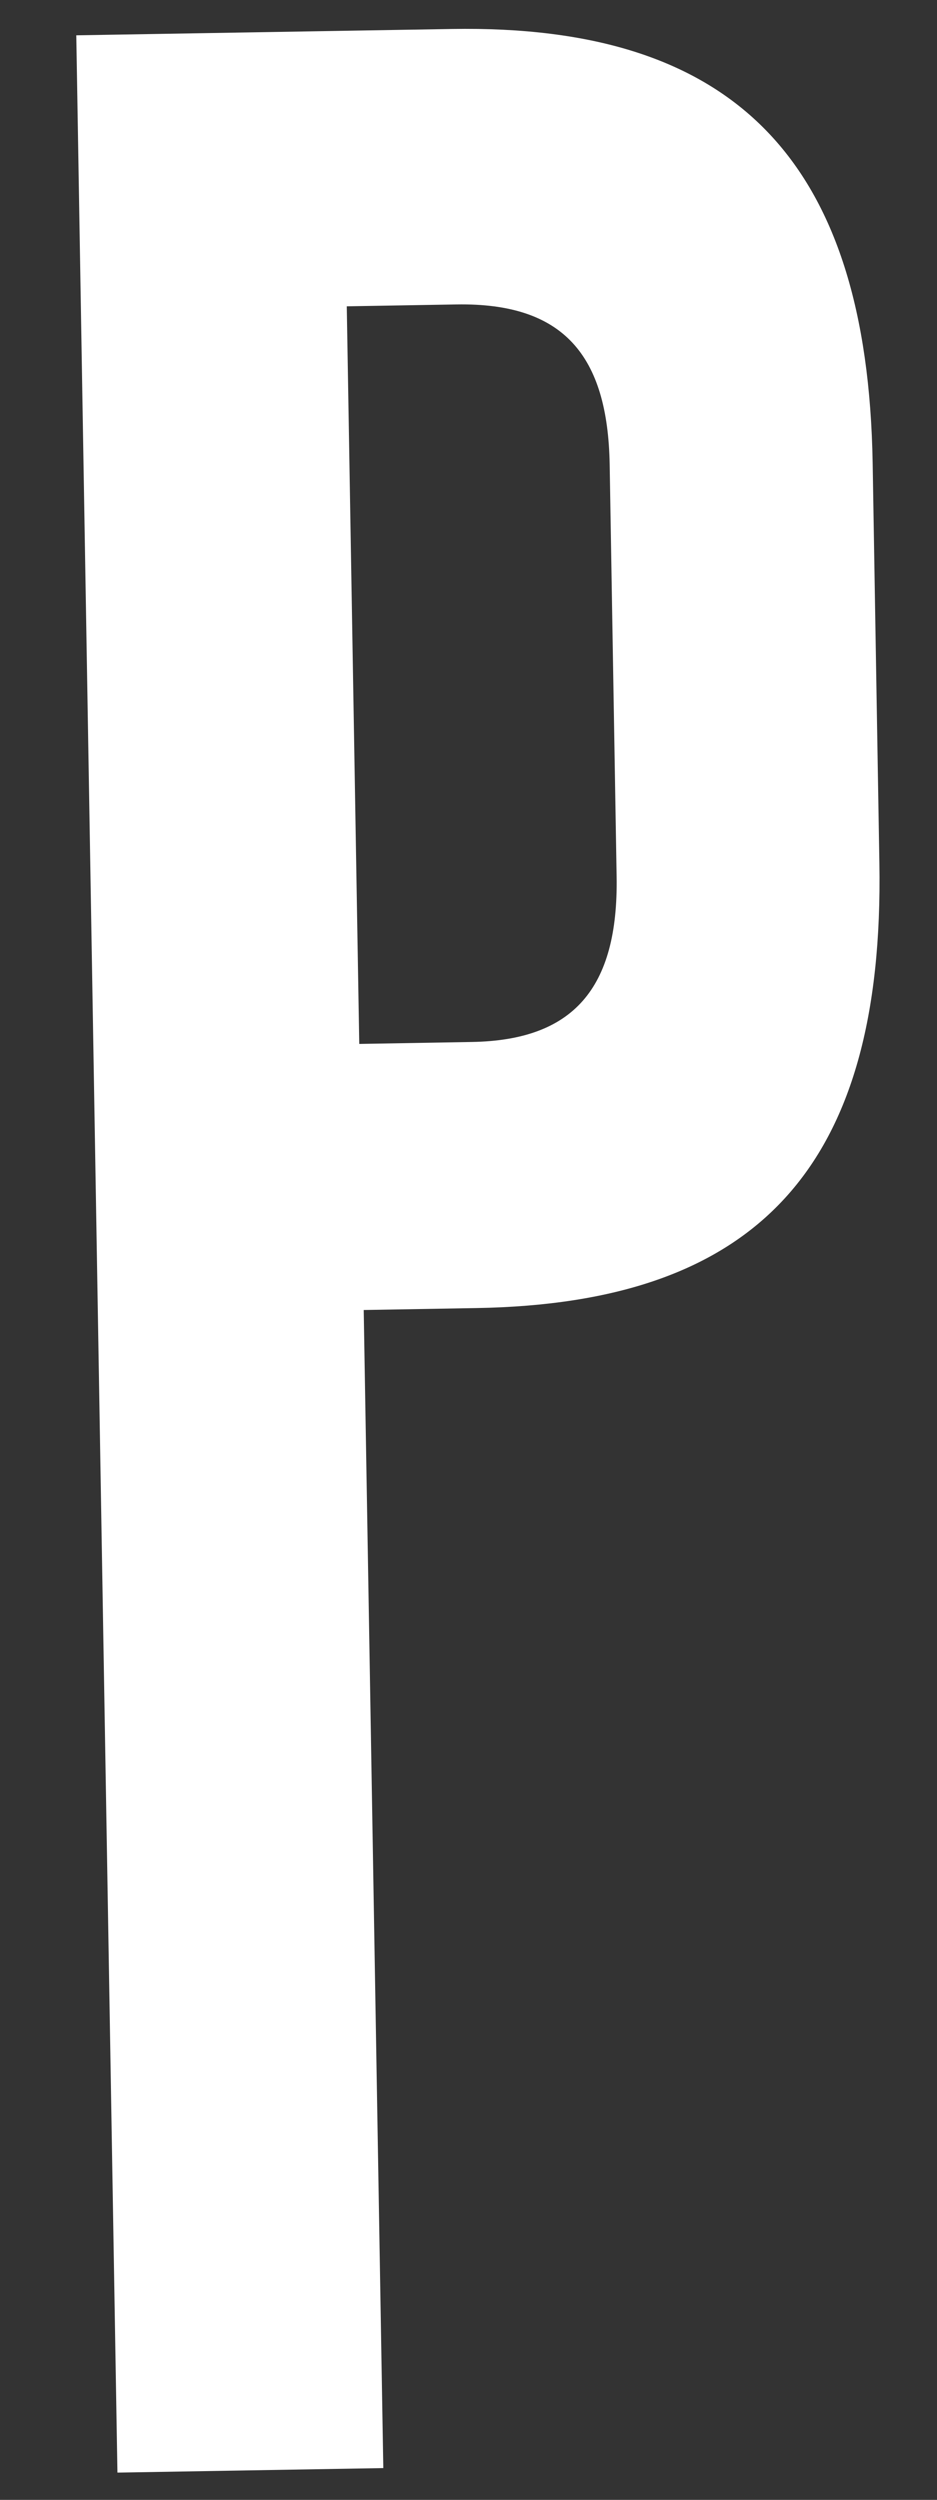 <svg width="12" height="32" viewBox="0 0 12 32" fill="none" xmlns="http://www.w3.org/2000/svg">
<rect x="0" y="0" width="12" height="32" fill="#333333" stroke="none"/>
<g clip-path="url(#clip0_1_2598)">
<path fill-rule="evenodd" clip-rule="evenodd" d="M4.441 3.921L5.847 3.897C7.216 3.874 7.784 4.547 7.808 5.947L7.897 11.22C7.921 12.661 7.335 13.316 6.043 13.338L4.601 13.363L4.441 3.921ZM1.501 31.651L4.909 31.593L4.658 16.769L6.101 16.744C9.688 16.684 11.329 14.953 11.262 11.047L11.176 5.93C11.111 2.057 9.411 0.309 5.787 0.371L0.977 0.452L1.504 31.651L1.501 31.651Z" fill="white"/>
</g>
<defs>
<clipPath id="clip0_1_2598">
<rect width="10.372" height="31.288" fill="white" transform="translate(0.973 0.366) rotate(-0.484)"/>
</clipPath>
</defs>
</svg>
